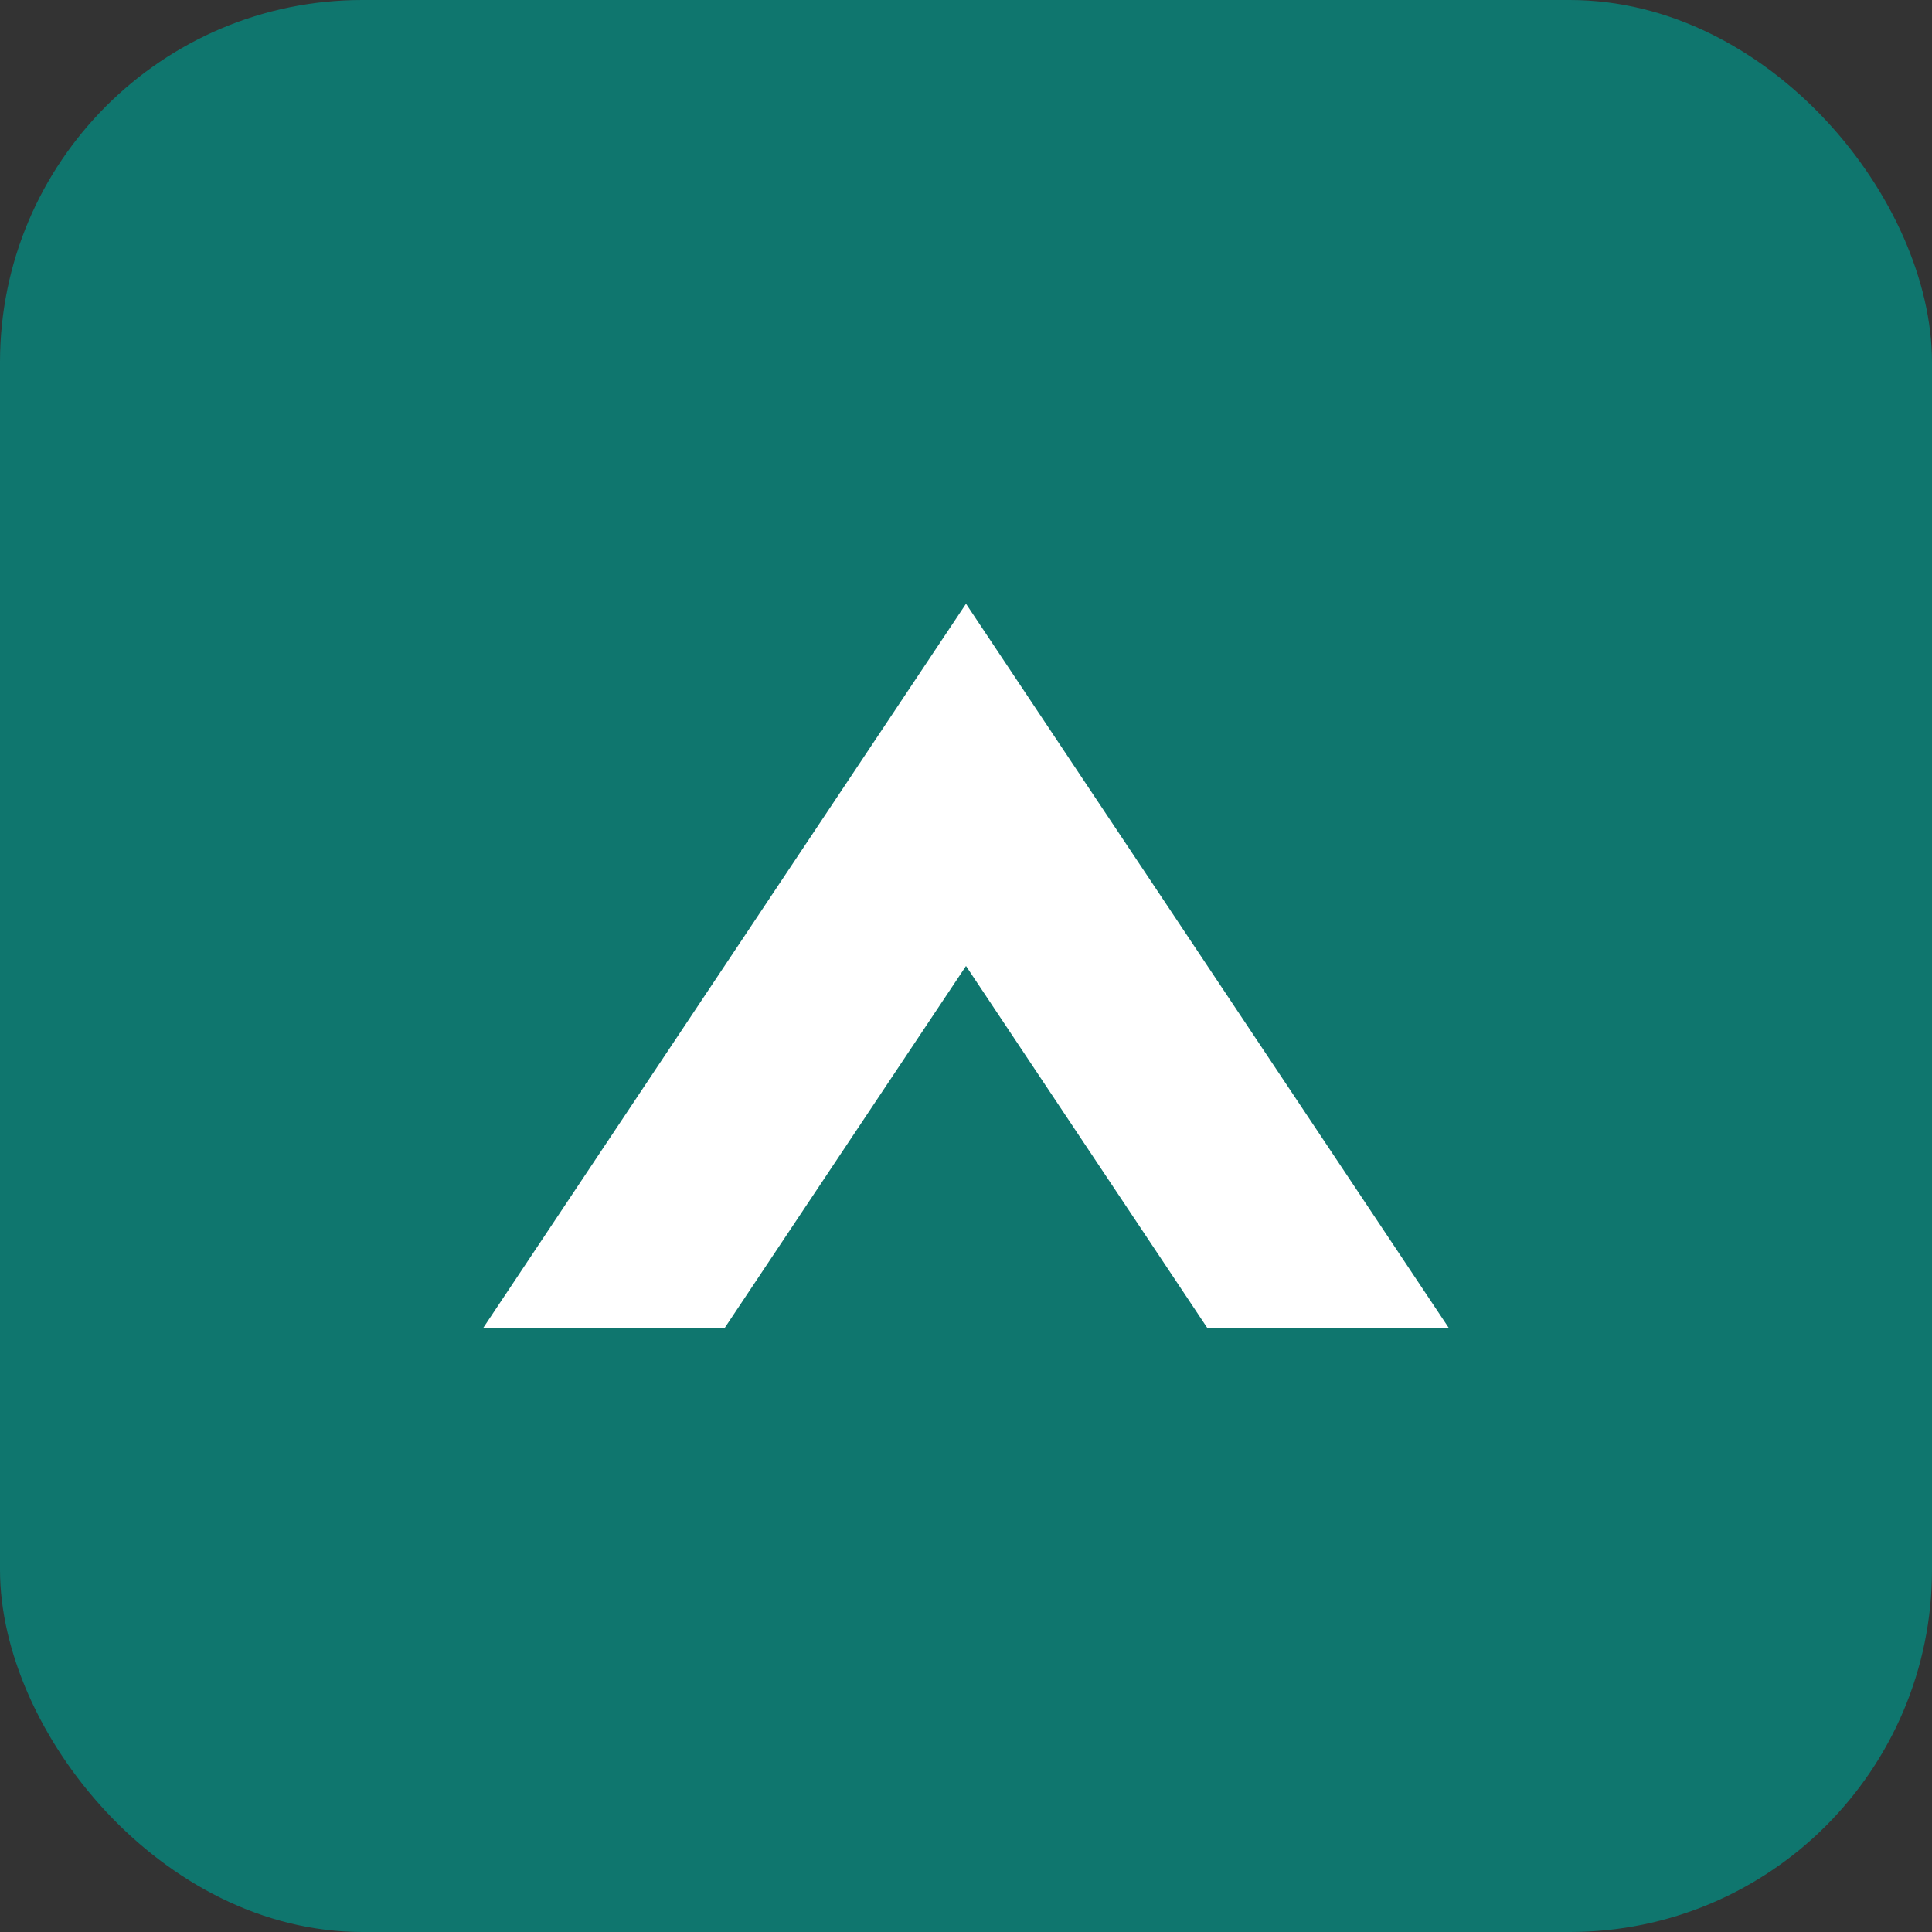 
<svg xmlns="http://www.w3.org/2000/svg" viewBox="0 0 64 64">
  <rect x="0" y="0" width="64" height="64" fill="#333333" stroke="none"/>
  <rect width="64" height="64" rx="12" fill="#0f766e"/>
  <path d="M16 44l16-24 16 24h-8l-8-12-8 12h-8z" fill="#fff"/>
</svg>
